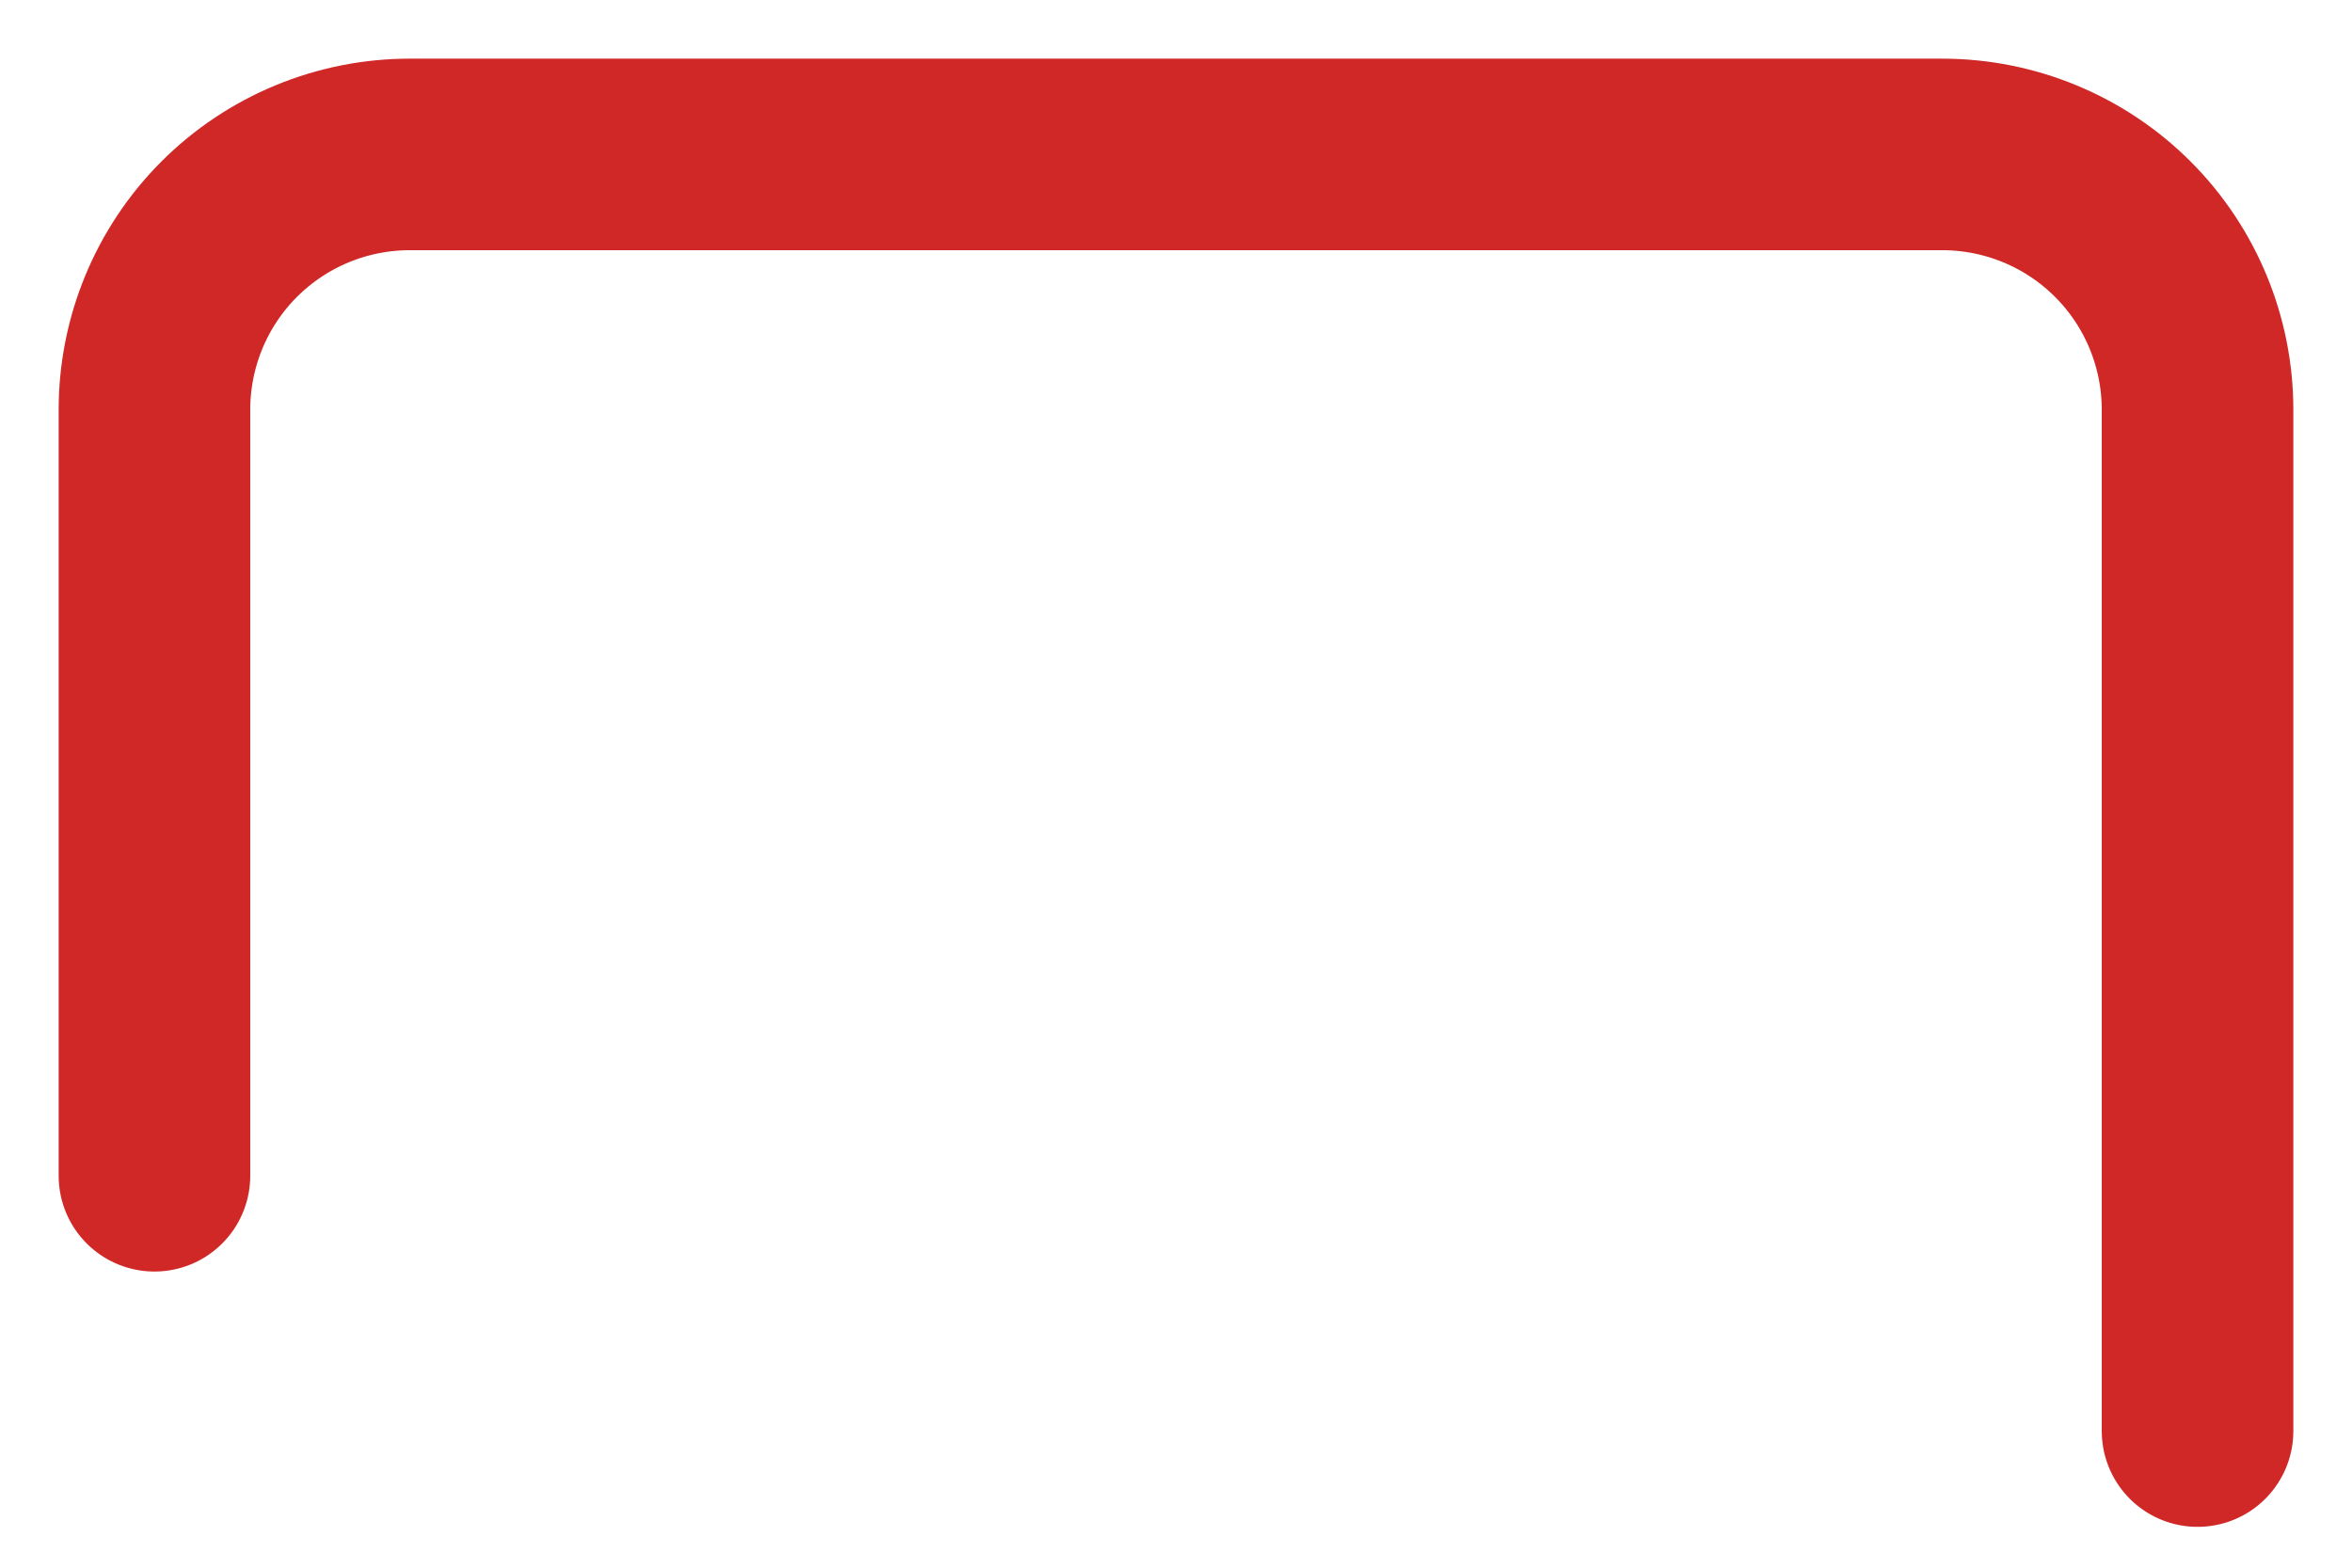 <?xml version="1.0" encoding="UTF-8"?> <svg xmlns="http://www.w3.org/2000/svg" width="33" height="22" viewBox="0 0 33 22" fill="none"> <path d="M2.167 16.5V5.75C2.167 4.8 2.544 3.888 3.216 3.216C3.888 2.544 4.8 2.167 5.75 2.167H27.25C28.2 2.167 29.112 2.544 29.784 3.216C30.456 3.888 30.833 4.8 30.833 5.75V20.083" stroke="#D02827" stroke-width="2.688" stroke-linecap="round" stroke-linejoin="round"></path> </svg> 